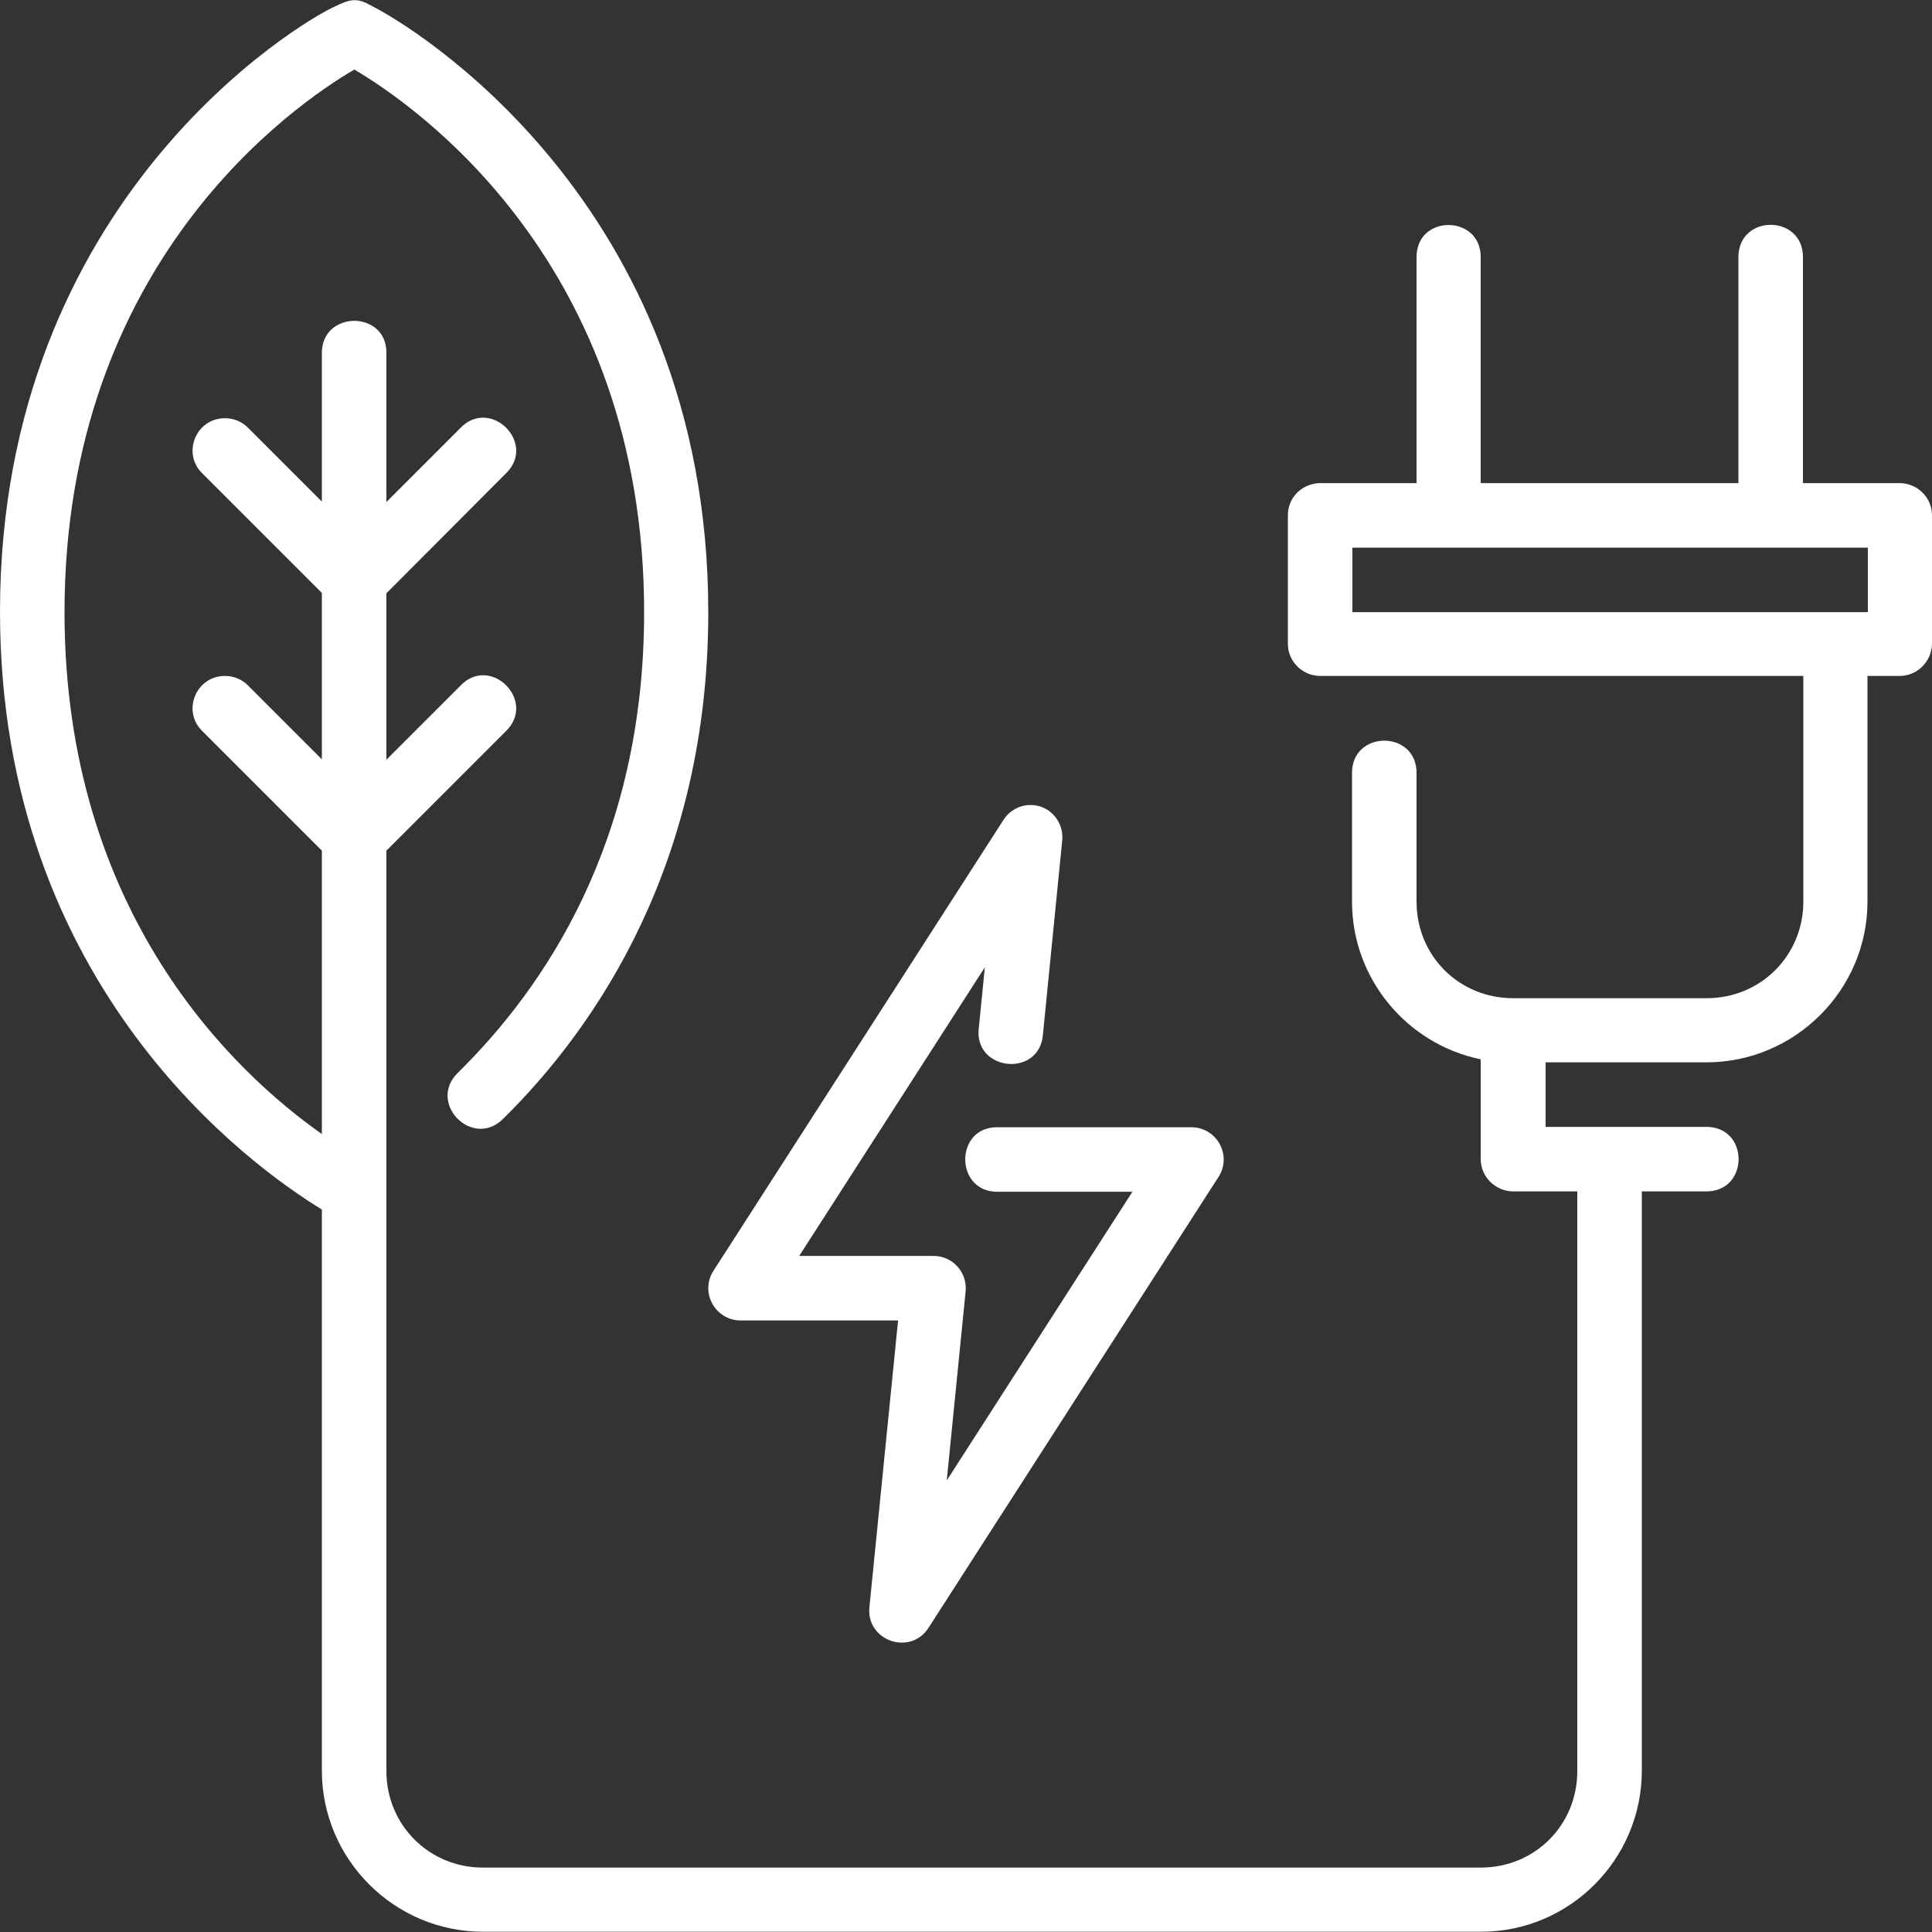 <?xml version="1.0" encoding="UTF-8"?>
<!-- Generator: Adobe Illustrator 25.4.1, SVG Export Plug-In . SVG Version: 6.00 Build 0)  -->
<svg xmlns="http://www.w3.org/2000/svg" xmlns:xlink="http://www.w3.org/1999/xlink" version="1.1" id="Capa_1" x="0px" y="0px" viewBox="0 0 512 512" style="enable-background:new 0 0 512 512;" xml:space="preserve">
<rect x="0" y="0" width="512" height="512" fill="#333333" stroke="none"/>
<style type="text/css">
	.st0{fill:#FFFFFF;}
</style>
<g>
	<g id="layer1_15_" transform="translate(0 -280.067)">
		<path id="path24550" class="st0" d="M94,280.1c-1.5,0-3,0.6-5.5,1.8C79.9,285.8,0,332.7,0,442.2c0,99.7,67.1,147.3,85.3,158.4    v148.7c0,23.5,19.2,42.7,42.7,42.7h264.5c23.5,0,42.6-19.2,42.6-42.7V595.8h17.1c11.4,0,11.4-17.1,0-17.1h-42.6v-17.1h42.6    c23.5,0,42.7-19.2,42.7-42.6v-59.8h8.5c4.7,0,8.5-3.8,8.6-8.5v-34.1c0-4.7-3.9-8.5-8.6-8.5h-25.6v-59.9c0-11.4-17.1-11.4-17.1,0    v59.9h-68.3v-59.9c0-5.7-4.3-8.5-8.5-8.5c-4.3,0-8.5,2.8-8.5,8.5v59.9h-26c-4.8,0.4-8.1,4.1-8.1,8.5v34.1c0,4.7,3.9,8.5,8.6,8.5    h128V519c0,14.3-11.3,25.6-25.6,25.6H401c-14.3,0-25.6-11.2-25.6-25.6v-34.1c0-11.4-17.1-11.4-17.1,0V519    c0,20.6,14.7,37.8,34.1,41.8v26.4c0,4.7,3.8,8.5,8.5,8.6h17.1v153.6c0,14.3-11.2,25.6-25.6,25.6H128c-14.3,0-25.6-11.3-25.6-25.6    c0-81.4,0-162.6,0-243.9l31.6-31.6c8.4-8-4-20.5-12-12.1l-19.6,19.6v-44.1l31.6-31.7c8.4-8-4-20.4-12-12.1l-19.6,19.6v-39.3    c0.3-11.6-17.3-11.6-17.1,0V413l-19.5-19.5c-1.6-1.7-3.9-2.6-6.2-2.6c-7.7,0-11.5,9.4-5.9,14.7l31.6,31.6v44.1l-19.5-19.5    c-1.6-1.7-3.9-2.6-6.2-2.6c-7.7,0-11.5,9.4-5.9,14.7l31.6,31.6v75.1c-22.6-15.9-68.2-58-68.2-138.3c0-92.7,60.9-134.5,76.8-143.8    c15.8,9.3,76.8,51.1,76.8,143.8c0,61-26.6,99.7-49.4,122.1c-8.1,8,3.9,20.2,12,12.2c25.1-24.7,54.4-68.3,54.4-134.3    c0-109.4-80.1-156-88.5-160.3C96.9,280.7,95.5,280.1,94,280.1L94,280.1z M358.4,425.2h136.6v17.1H358.4V425.2z M272.8,493.4    c-2.8,0.1-5.4,1.6-6.9,4l-76.8,119.4c-3.7,5.7,0.4,13.2,7.2,13.2H238l-7.6,76c-0.9,8.9,10.9,13,15.7,5.4l76.8-119.4    c3.7-5.7-0.4-13.2-7.2-13.2h-51.2c-11.6-0.3-11.6,17.3,0,17.1h35.6l-49.2,76.5l5-50.1c0.5-5-3.4-9.4-8.5-9.4h-35.6l49.2-76.5    l-1.6,16c-1.5,11.6,16.2,13.4,17,1.7l5.1-51.3C282,497.6,277.9,493.2,272.8,493.4L272.8,493.4z"></path>
	</g>
</g>
</svg>
